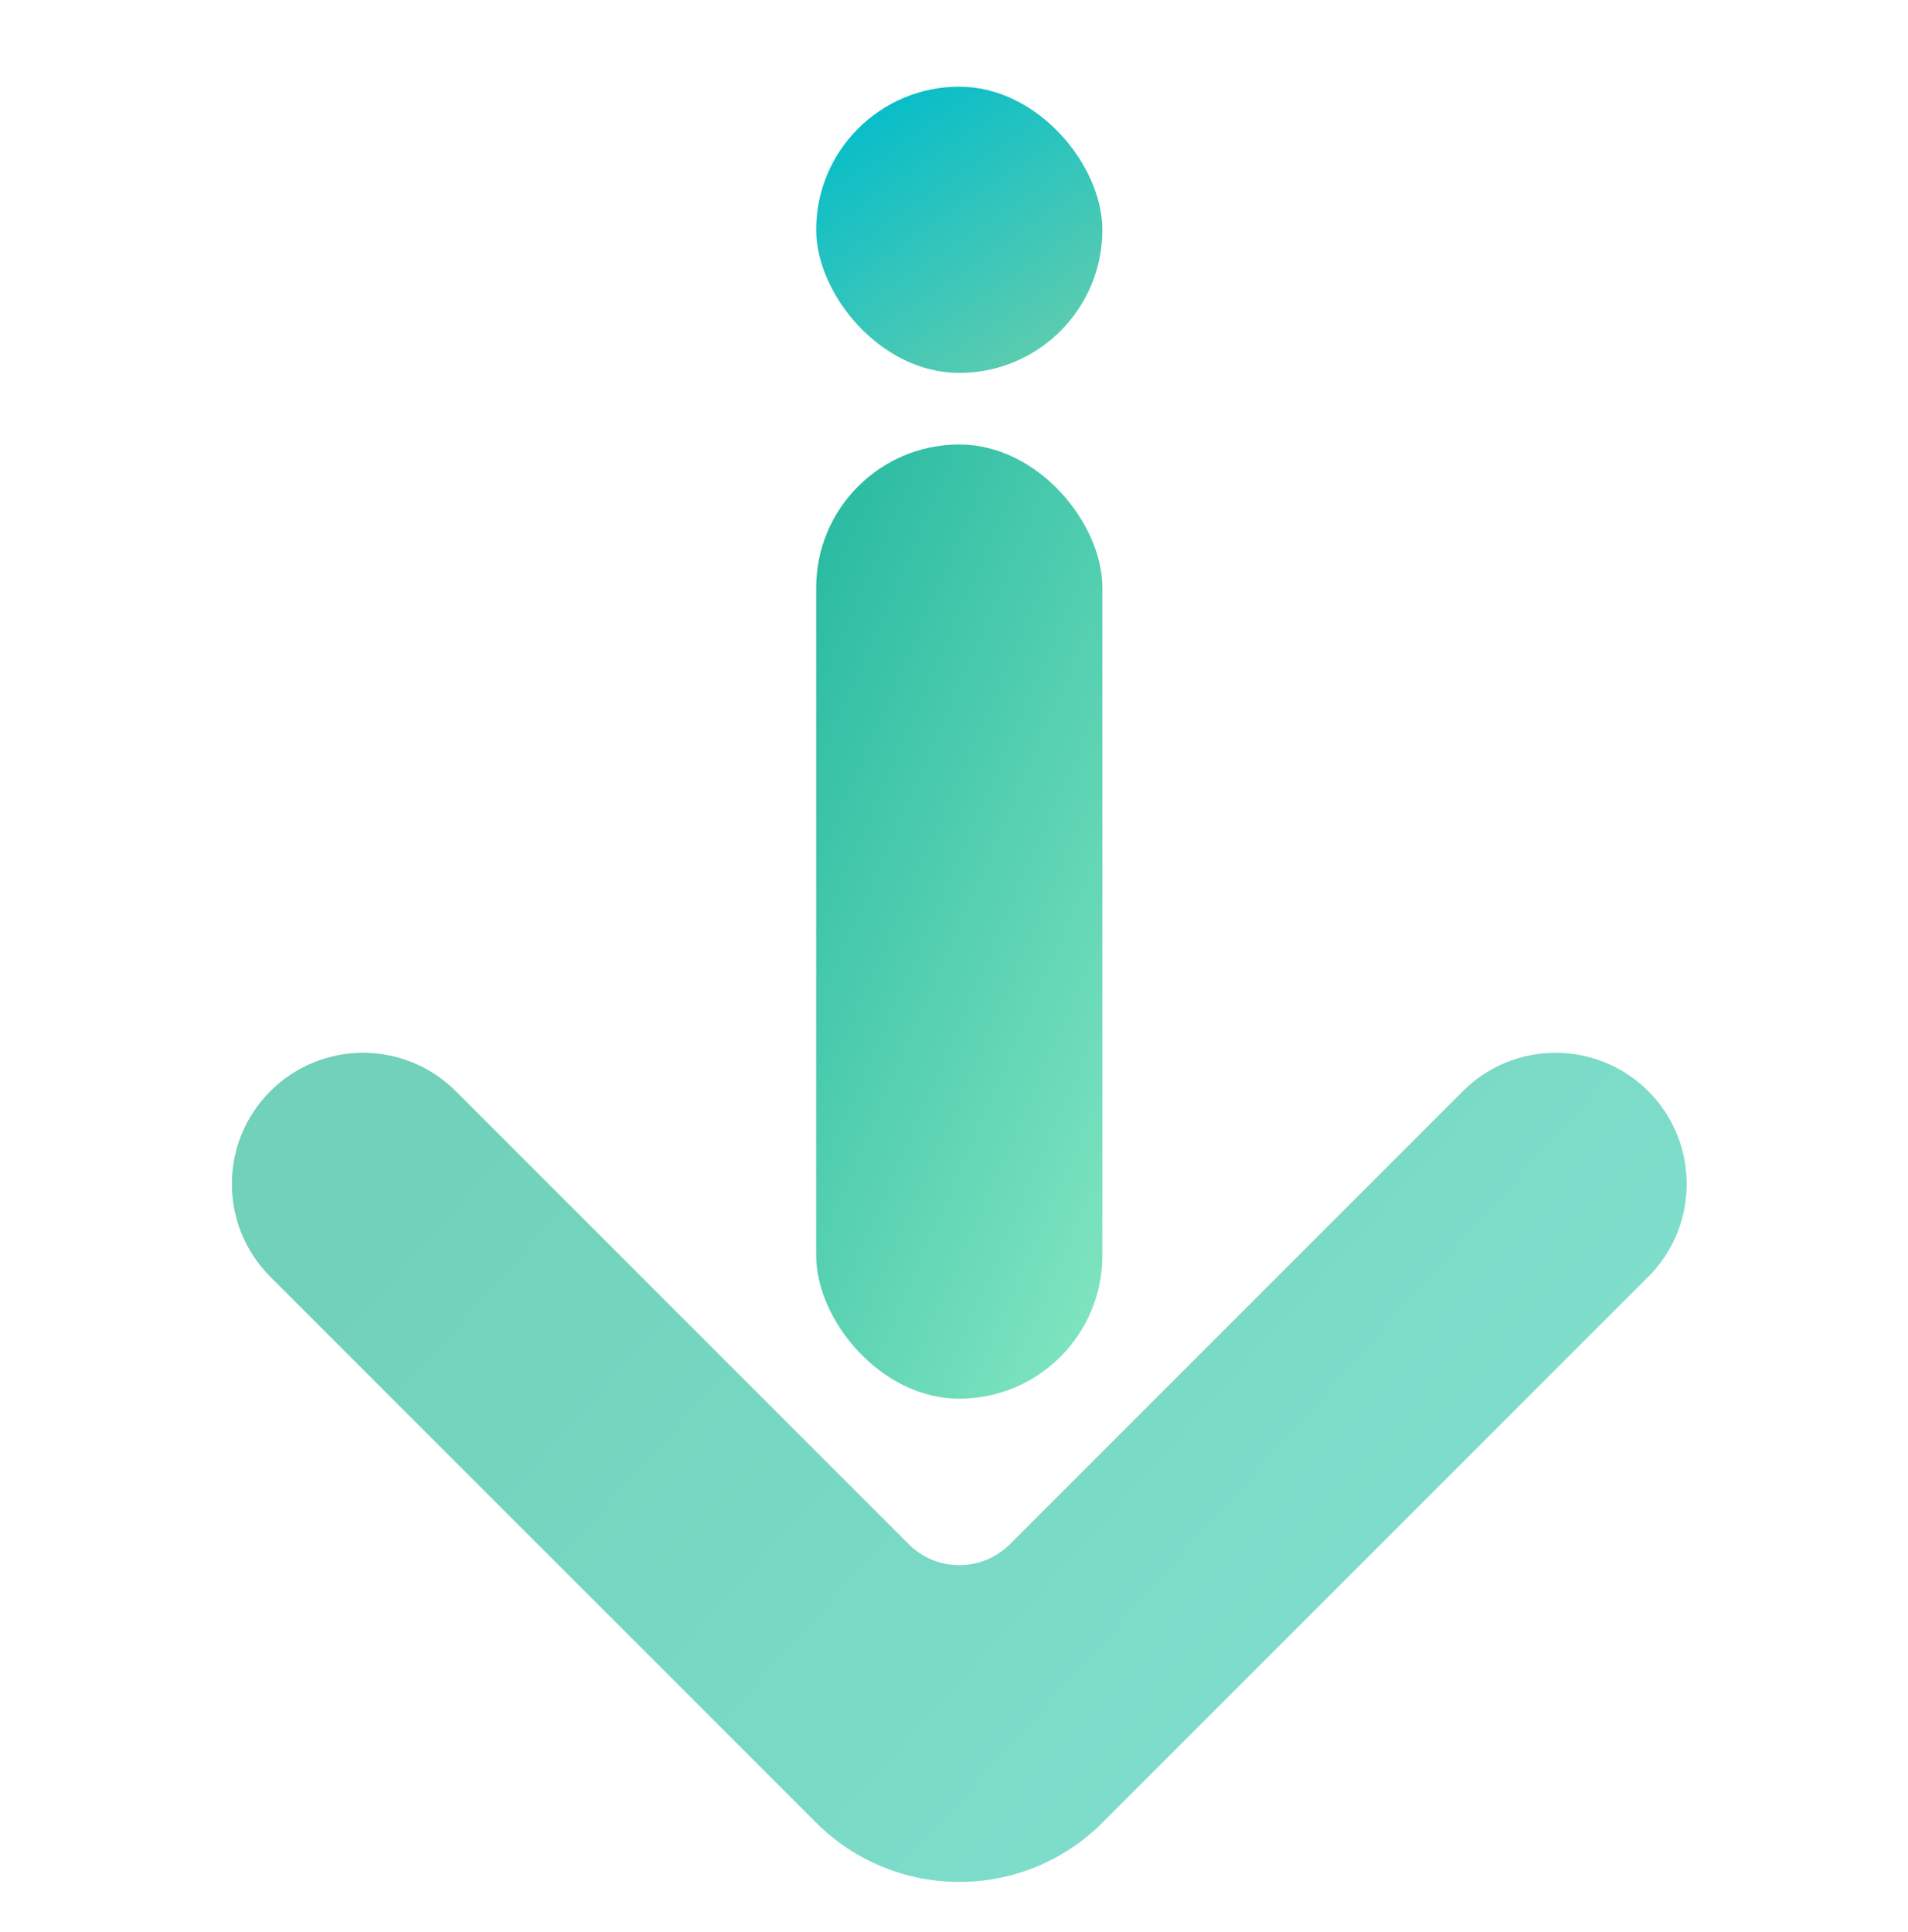 <svg width="80" height="81" viewBox="0 0 80 81" fill="none" xmlns="http://www.w3.org/2000/svg">
<g clip-path="url(#clip0_36_5000)">
<path fill-rule="evenodd" clip-rule="evenodd" d="M11.333 45.745C13.481 43.597 16.963 43.597 19.111 45.745L38.101 64.735C39.272 65.906 41.172 65.906 42.343 64.735L61.333 45.745C63.481 43.597 66.963 43.597 69.111 45.745C71.259 47.893 71.259 51.376 69.111 53.523L46.232 76.402C42.913 79.722 37.531 79.722 34.212 76.402L11.333 53.523C9.185 51.376 9.185 47.893 11.333 45.745Z" fill="url(#paint0_linear_36_5000)"/>
<rect x="46.221" y="58.634" width="12" height="40" rx="6" transform="rotate(-180 46.221 58.634)" fill="url(#paint1_linear_36_5000)"/>
<rect x="46.221" y="15.634" width="12" height="12" rx="6" transform="rotate(-180 46.221 15.634)" fill="url(#paint2_linear_36_5000)"/>
</g>
<defs>
<linearGradient id="paint0_linear_36_5000" x1="24.222" y1="42.634" x2="69.809" y2="83.447" gradientUnits="userSpaceOnUse">
<stop stop-color="#71D1BA"/>
<stop offset="1" stop-color="#85E4D3"/>
</linearGradient>
<linearGradient id="paint1_linear_36_5000" x1="58.767" y1="105.3" x2="28.22" y2="91.971" gradientUnits="userSpaceOnUse">
<stop stop-color="#19B39C"/>
<stop offset="1" stop-color="#90ECC5"/>
</linearGradient>
<linearGradient id="paint2_linear_36_5000" x1="55.721" y1="27.134" x2="48.152" y2="16.001" gradientUnits="userSpaceOnUse">
<stop stop-color="#05BDC9"/>
<stop offset="1" stop-color="#61CDAD"/>
</linearGradient>
<clipPath id="clip0_36_5000">
<rect width="80" height="80" fill="white" transform="translate(0 0.412)"/>
</clipPath>
</defs>
</svg>
